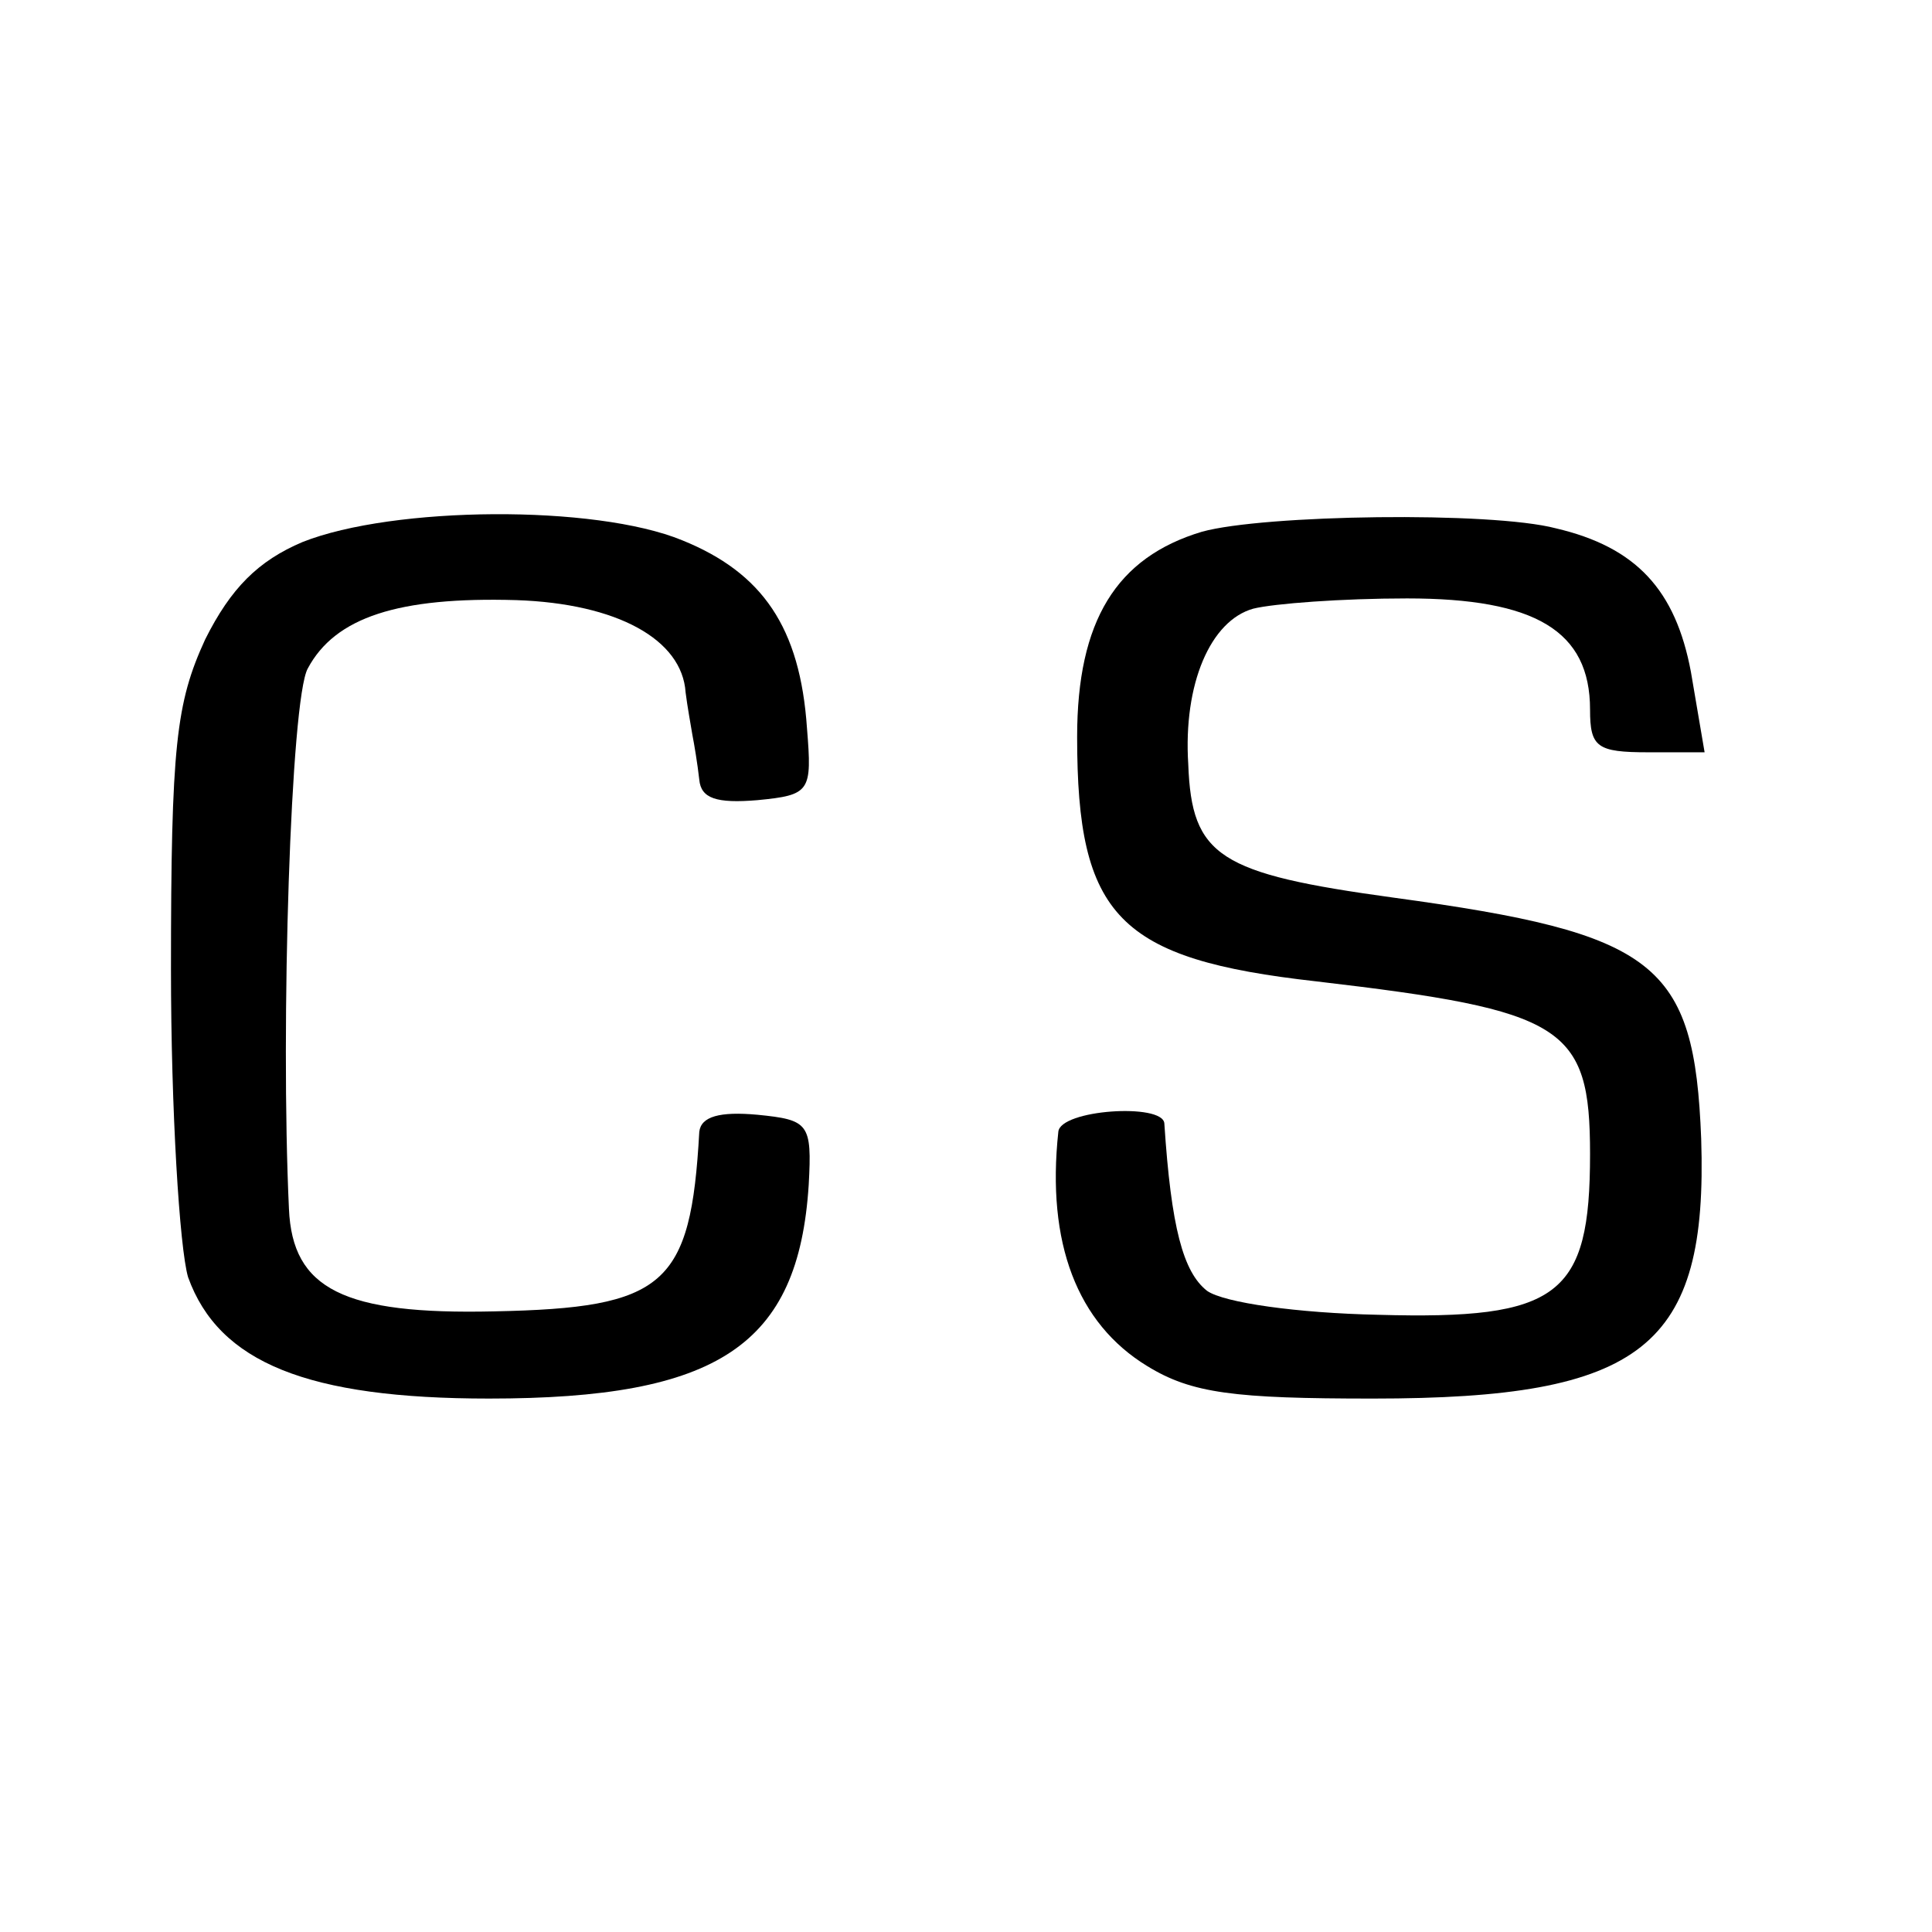 <?xml version="1.0" standalone="no"?>
<!DOCTYPE svg PUBLIC "-//W3C//DTD SVG 20010904//EN"
 "http://www.w3.org/TR/2001/REC-SVG-20010904/DTD/svg10.dtd">
<svg version="1.0" xmlns="http://www.w3.org/2000/svg"
 width="113pt" height="113pt" viewBox="0 0 113 113"
 preserveAspectRatio="xMidYMid meet">
<g transform="translate(0,113) scale(0.1,-0.1)"
fill="#000000" stroke="none">
<path d="M177 813 c-26 -11 -42 -27 -57 -57 -17 -37 -20 -62 -20 -193 0 -82 5
-163 10 -180 18 -50 70 -71 176 -71 134 0 181 31 187 125 2 36 0 38 -30 41
-22 2 -33 -1 -34 -10 -5 -90 -20 -103 -120 -105 -88 -2 -118 13 -120 60 -5
107 1 298 11 316 16 30 53 42 122 40 59 -2 97 -23 99 -54 1 -8 3 -19 4 -25 1
-5 3 -17 4 -26 1 -11 10 -14 34 -12 31 3 32 5 29 42 -4 59 -26 91 -73 110 -51
21 -169 20 -222 -1z"/>
<path d="M703 819 c-50 -15 -73 -52 -73 -120 0 -105 24 -130 140 -143 145 -17
160 -26 160 -101 0 -83 -18 -97 -124 -94 -47 1 -90 7 -100 14 -14 11 -21 37
-25 98 -1 12 -61 8 -62 -5 -7 -65 11 -112 52 -137 26 -16 51 -19 132 -19 158
0 196 30 192 152 -4 103 -26 120 -180 141 -102 14 -118 24 -120 78 -3 47 13
84 38 91 12 3 52 6 90 6 75 0 107 -19 107 -65 0 -22 4 -25 34 -25 l33 0 -8 47
c-9 48 -32 73 -79 84 -38 10 -171 8 -207 -2z"/>
</g>
</svg>

